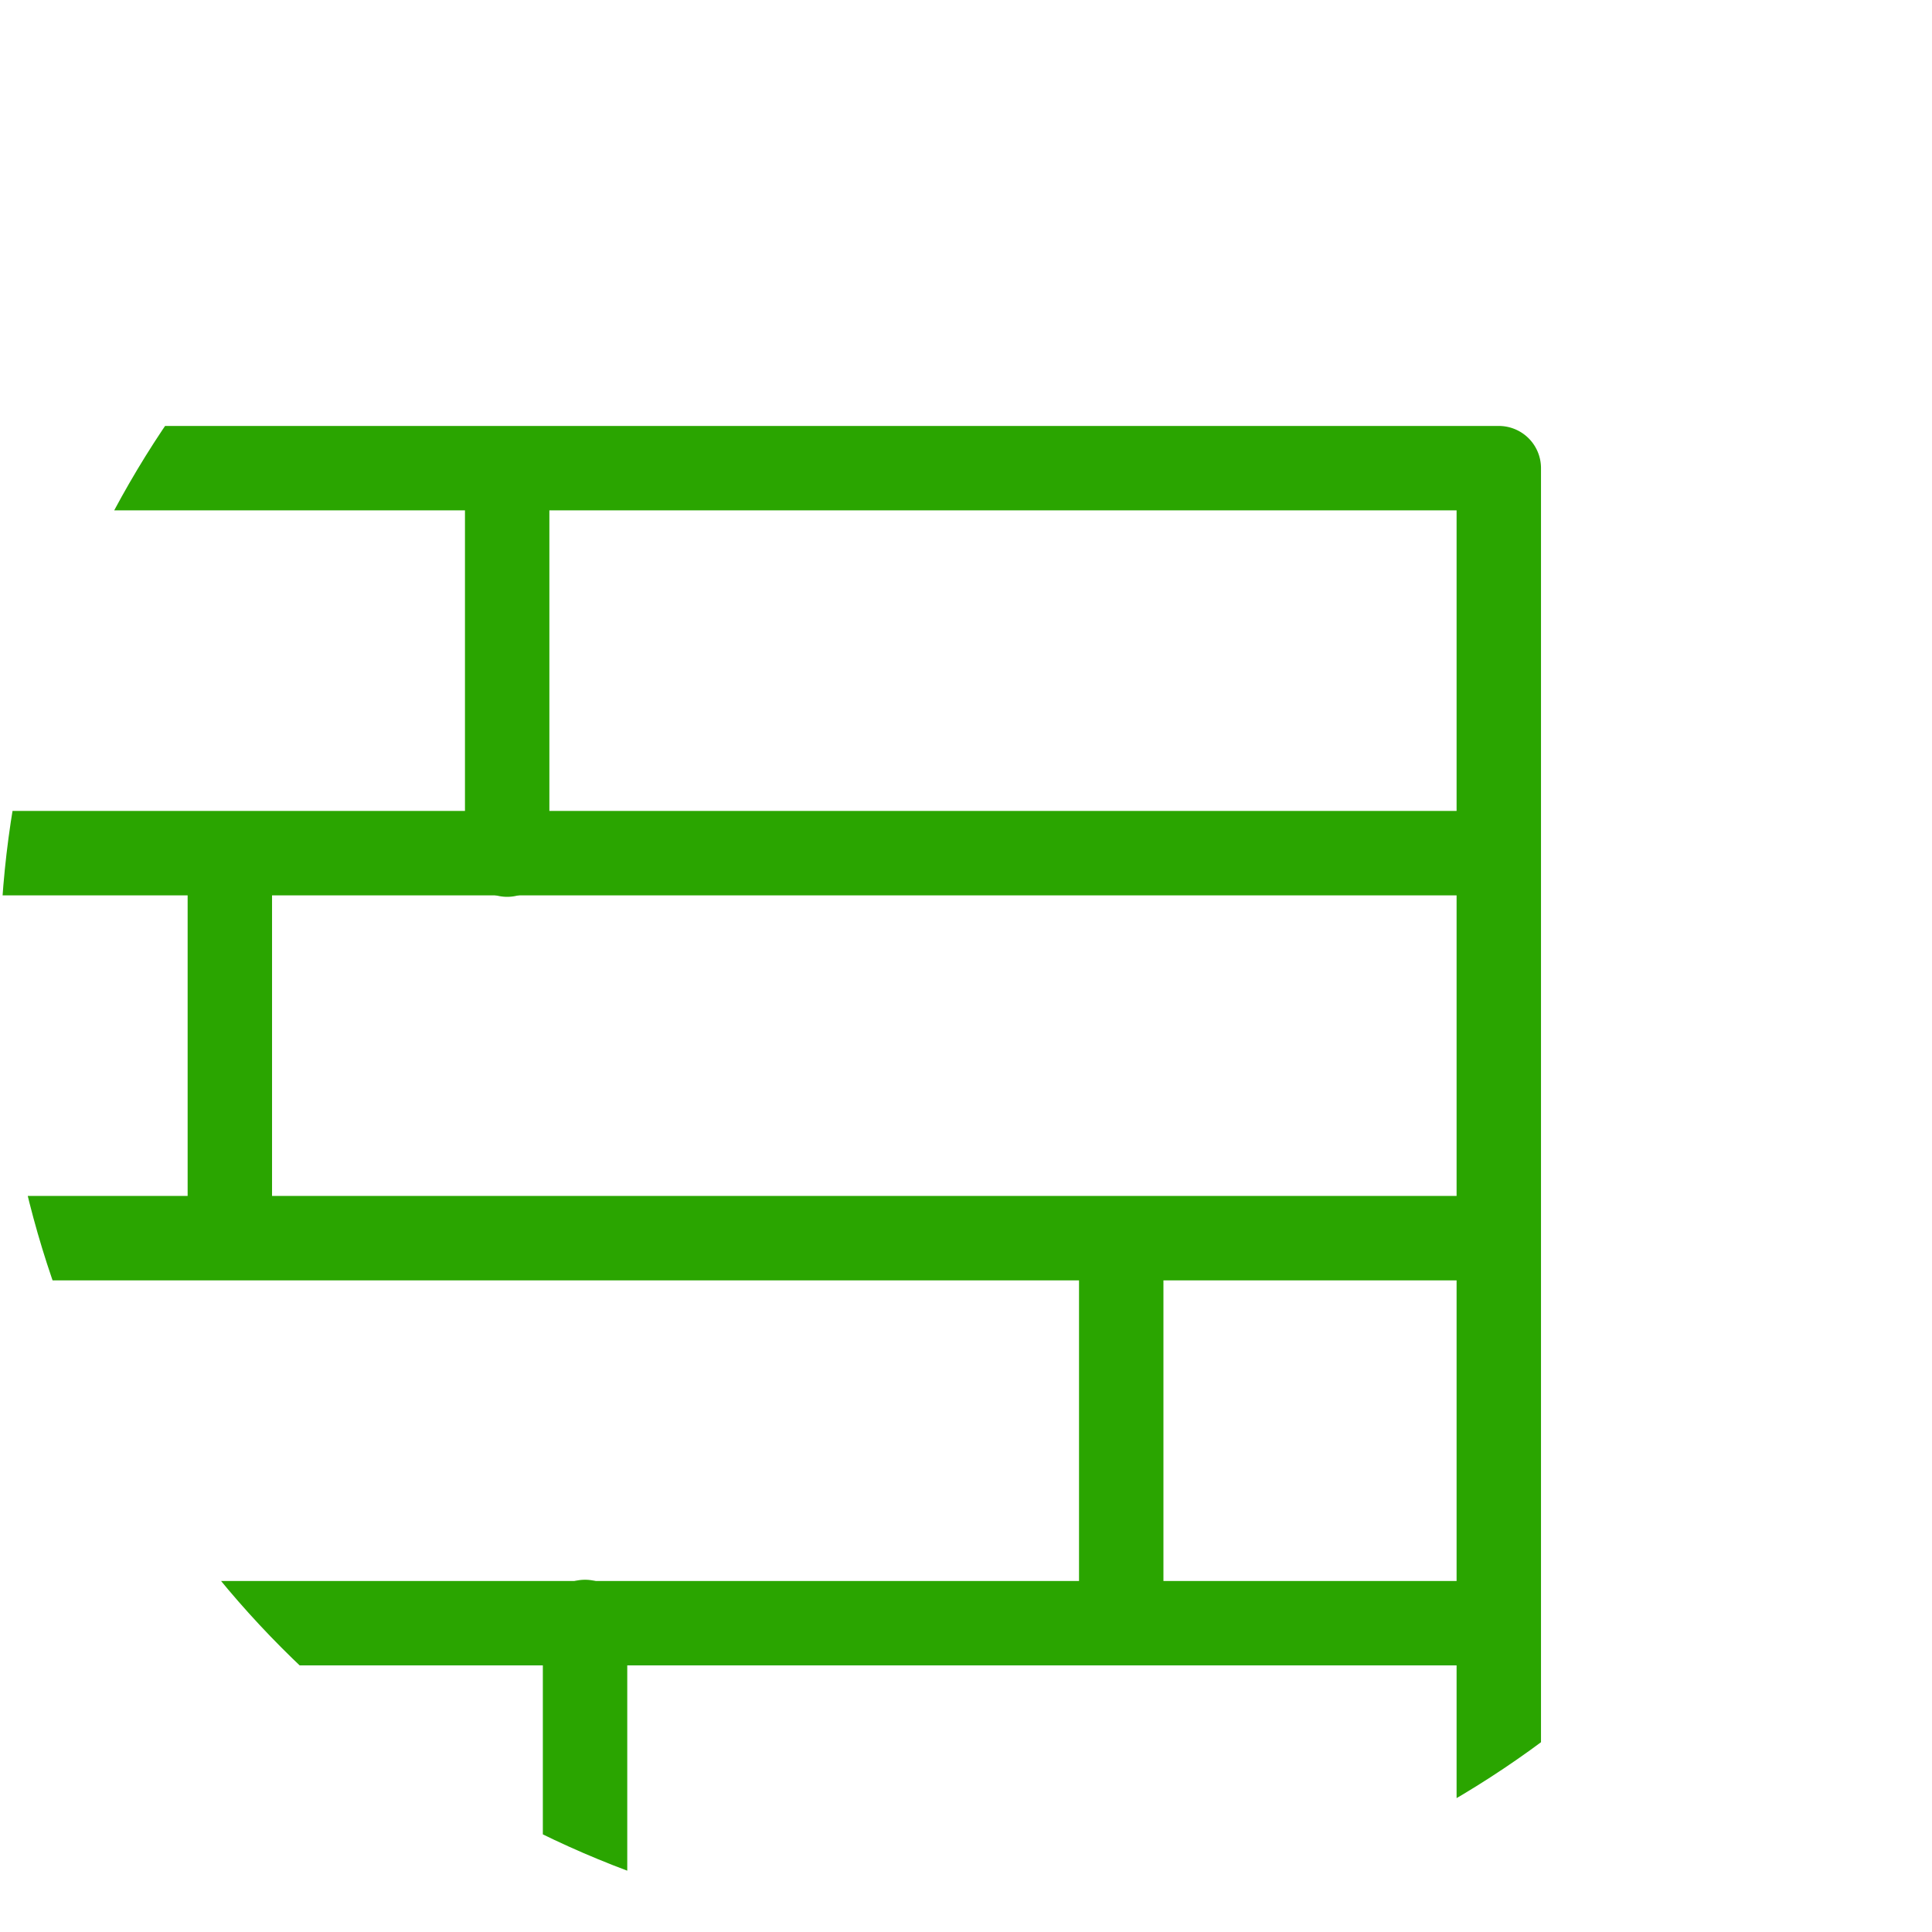 <svg xmlns="http://www.w3.org/2000/svg" xmlns:xlink="http://www.w3.org/1999/xlink" width="42" height="42" viewBox="0 0 42 42">
  <defs>
    <clipPath id="clip-path">
      <circle id="楕円形_41" data-name="楕円形 41" cx="21" cy="21" r="21" transform="translate(839 974)" fill="#fff"/>
    </clipPath>
    <filter id="パス_19640" x="-9" y="-6" width="60" height="60" filterUnits="userSpaceOnUse">
      <feOffset dy="3" input="SourceAlpha"/>
      <feGaussianBlur stdDeviation="3" result="blur"/>
      <feFlood flood-opacity="0.161"/>
      <feComposite operator="in" in2="blur"/>
      <feComposite in="SourceGraphic"/>
    </filter>
    <clipPath id="clip-path-2">
      <rect id="長方形_1847" data-name="長方形 1847" width="35.313" height="38.449" fill="#2aa500"/>
    </clipPath>
  </defs>
  <g id="マスクグループ_1675" data-name="マスクグループ 1675" transform="translate(-839 -974)" clip-path="url(#clip-path)">
    <g transform="matrix(1, 0, 0, 1, 839, 974)" filter="url(#パス_19640)">
      <path id="パス_19640-2" data-name="パス 19640" d="M21,0A21,21,0,1,1,0,21,21,21,0,0,1,21,0Z" fill="#fff"/>
    </g>
    <g id="グループ_1902" data-name="グループ 1902" transform="translate(873.327 980.555) rotate(90)">
      <g id="グループ_1901" data-name="グループ 1901" transform="translate(2.705 0.827)">
        <g id="グループ_1900" data-name="グループ 1900" clip-path="url(#clip-path-2)">
          <path id="パス_19626" data-name="パス 19626" d="M34.4,38.449H.918A.918.918,0,0,1,0,37.531V.918A.917.917,0,0,1,.918,0H34.4a.917.917,0,0,1,.918.918V37.531a.917.917,0,0,1-.918.918M1.835,36.614H33.478V1.835H1.835Z" fill="#2aa500"/>
          <path id="パス_19627" data-name="パス 19627" d="M41.965,39.972a.918.918,0,0,1-.918-.918V3.49a.918.918,0,1,1,1.835,0V39.055a.918.918,0,0,1-.918.918" transform="translate(-32.678 -2.048)" fill="#2aa500"/>
          <path id="パス_19628" data-name="パス 19628" d="M83.013,39.972a.918.918,0,0,1-.918-.918V3.49a.918.918,0,1,1,1.835,0V39.055a.918.918,0,0,1-.918.918" transform="translate(-65.356 -2.048)" fill="#2aa500"/>
          <path id="パス_19629" data-name="パス 19629" d="M124.061,39.972a.918.918,0,0,1-.918-.918V3.49a.918.918,0,0,1,1.835,0V39.055a.918.918,0,0,1-.918.918" transform="translate(-98.034 -2.048)" fill="#2aa500"/>
          <path id="パス_19630" data-name="パス 19630" d="M10.593,107.557H2.559a.918.918,0,1,1,0-1.835h8.035a.918.918,0,1,1,0,1.835" transform="translate(-1.306 -84.165)" fill="#2aa500"/>
          <path id="パス_19631" data-name="パス 19631" d="M91.868,42.1H83.834a.918.918,0,1,1,0-1.835h8.035a.918.918,0,1,1,0,1.835" transform="translate(-66.01 -32.057)" fill="#2aa500"/>
          <path id="パス_19632" data-name="パス 19632" d="M50,137.127H41.966a.918.918,0,0,1,0-1.835H50a.918.918,0,0,1,0,1.835" transform="translate(-32.678 -107.706)" fill="#2aa500"/>
          <path id="パス_19633" data-name="パス 19633" d="M132.1,99.254h-8.035a.918.918,0,1,1,0-1.835H132.1a.918.918,0,1,1,0,1.835" transform="translate(-98.034 -77.555)" fill="#2aa500"/>
        </g>
      </g>
    </g>
  </g>
</svg>
